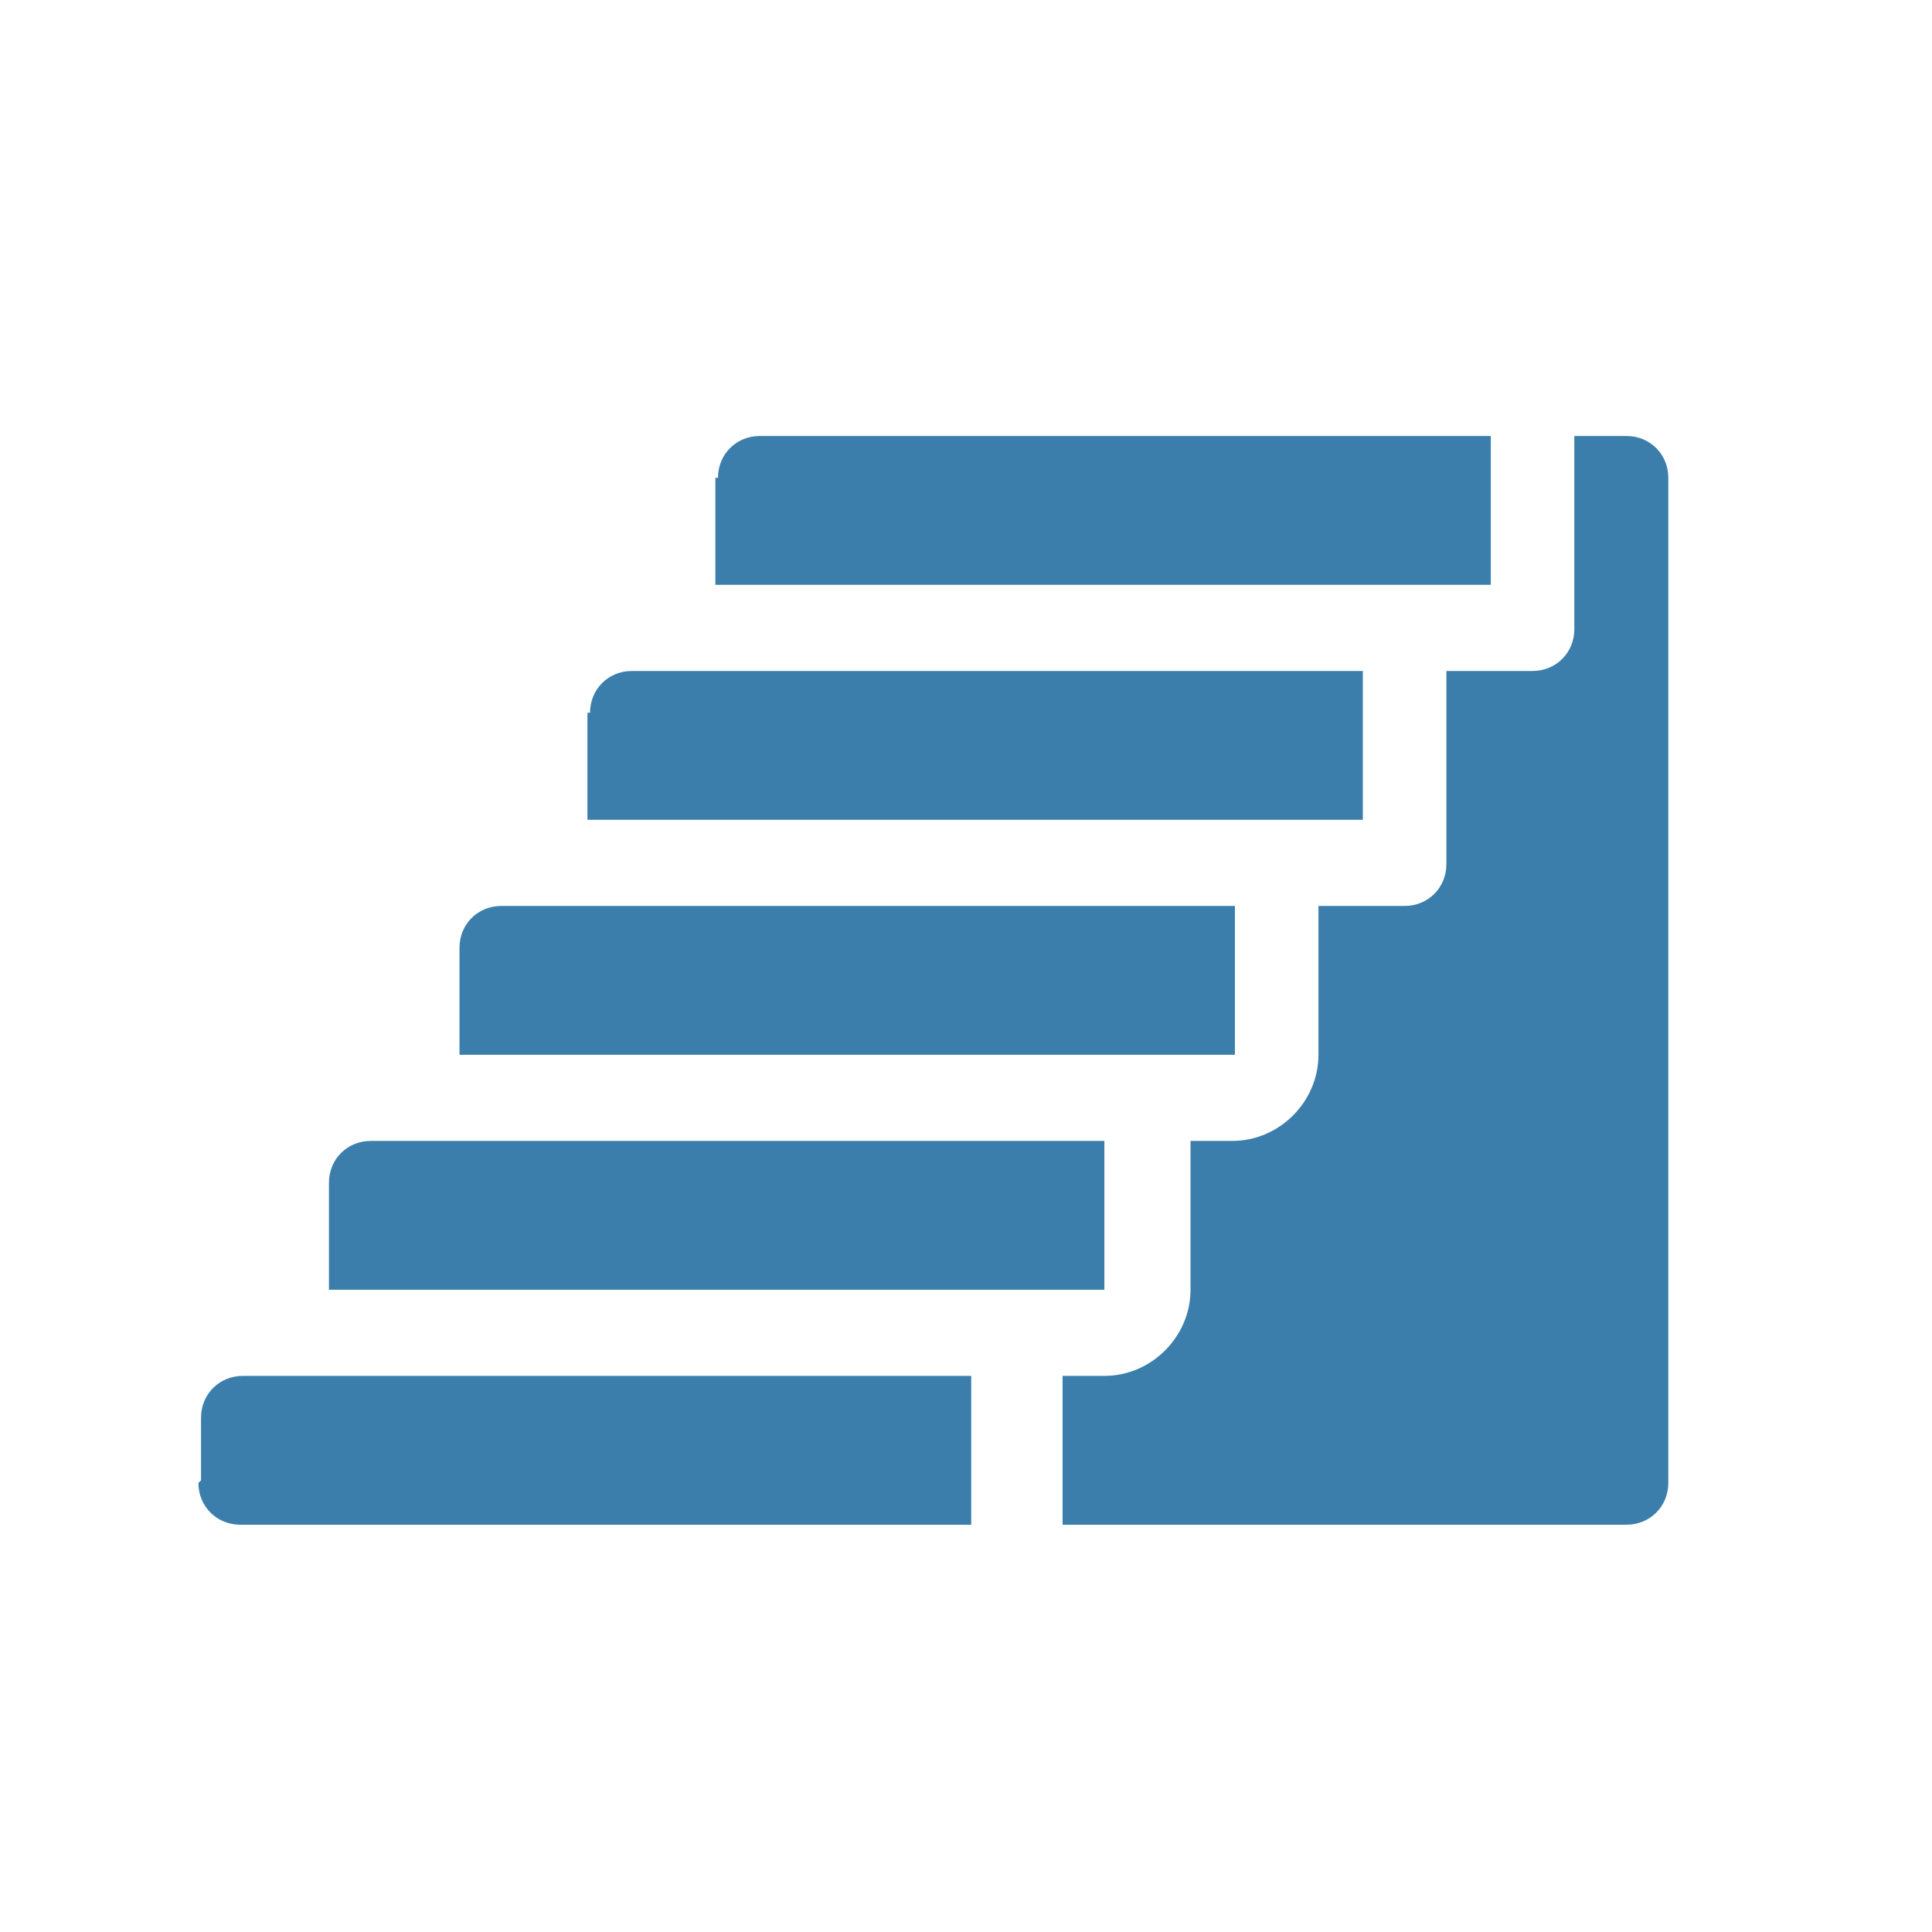 <?xml version="1.0" encoding="UTF-8"?>
<svg xmlns="http://www.w3.org/2000/svg" id="Layer_1" version="1.1" viewBox="0 0 74 74">
  <defs>
    <style>
      .st0 {
        fill: #3b7eab;
      }
    </style>
  </defs>
  <g>
    <path class="st0" d="M22.5,27.3v4.1h29.7v-5.7h-28c-.9,0-1.6.7-1.6,1.6Z"></path>
    <path class="st0" d="M47.2,34.7h-28c-.9,0-1.6.7-1.6,1.6v4.1h29.7v-5.7Z"></path>
    <path class="st0" d="M14.2,43.7c-.9,0-1.6.7-1.6,1.6v4.1h29.7v-5.7H14.2Z"></path>
    <path class="st0" d="M7.6,56.8c0,.9.7,1.6,1.6,1.6h28v-5.7H9.3c-.9,0-1.6.7-1.6,1.6v2.4Z"></path>
    <path class="st0" d="M27.4,18.3v4.1h29.7v-5.7h-28c-.9,0-1.6.7-1.6,1.6Z"></path>
  </g>
  <path class="st0" d="M62.2,16.7h-1.9v7.4c0,.9-.7,1.6-1.6,1.6h-3.3v7.4c0,.9-.7,1.6-1.6,1.6h-3.3v5.7c0,1.8-1.5,3.3-3.3,3.3h-1.6v5.7c0,1.8-1.5,3.3-3.3,3.3h-1.6v5.7h21.6c.9,0,1.6-.7,1.6-1.6V18.3c0-.9-.7-1.6-1.6-1.6Z"></path>
</svg>
